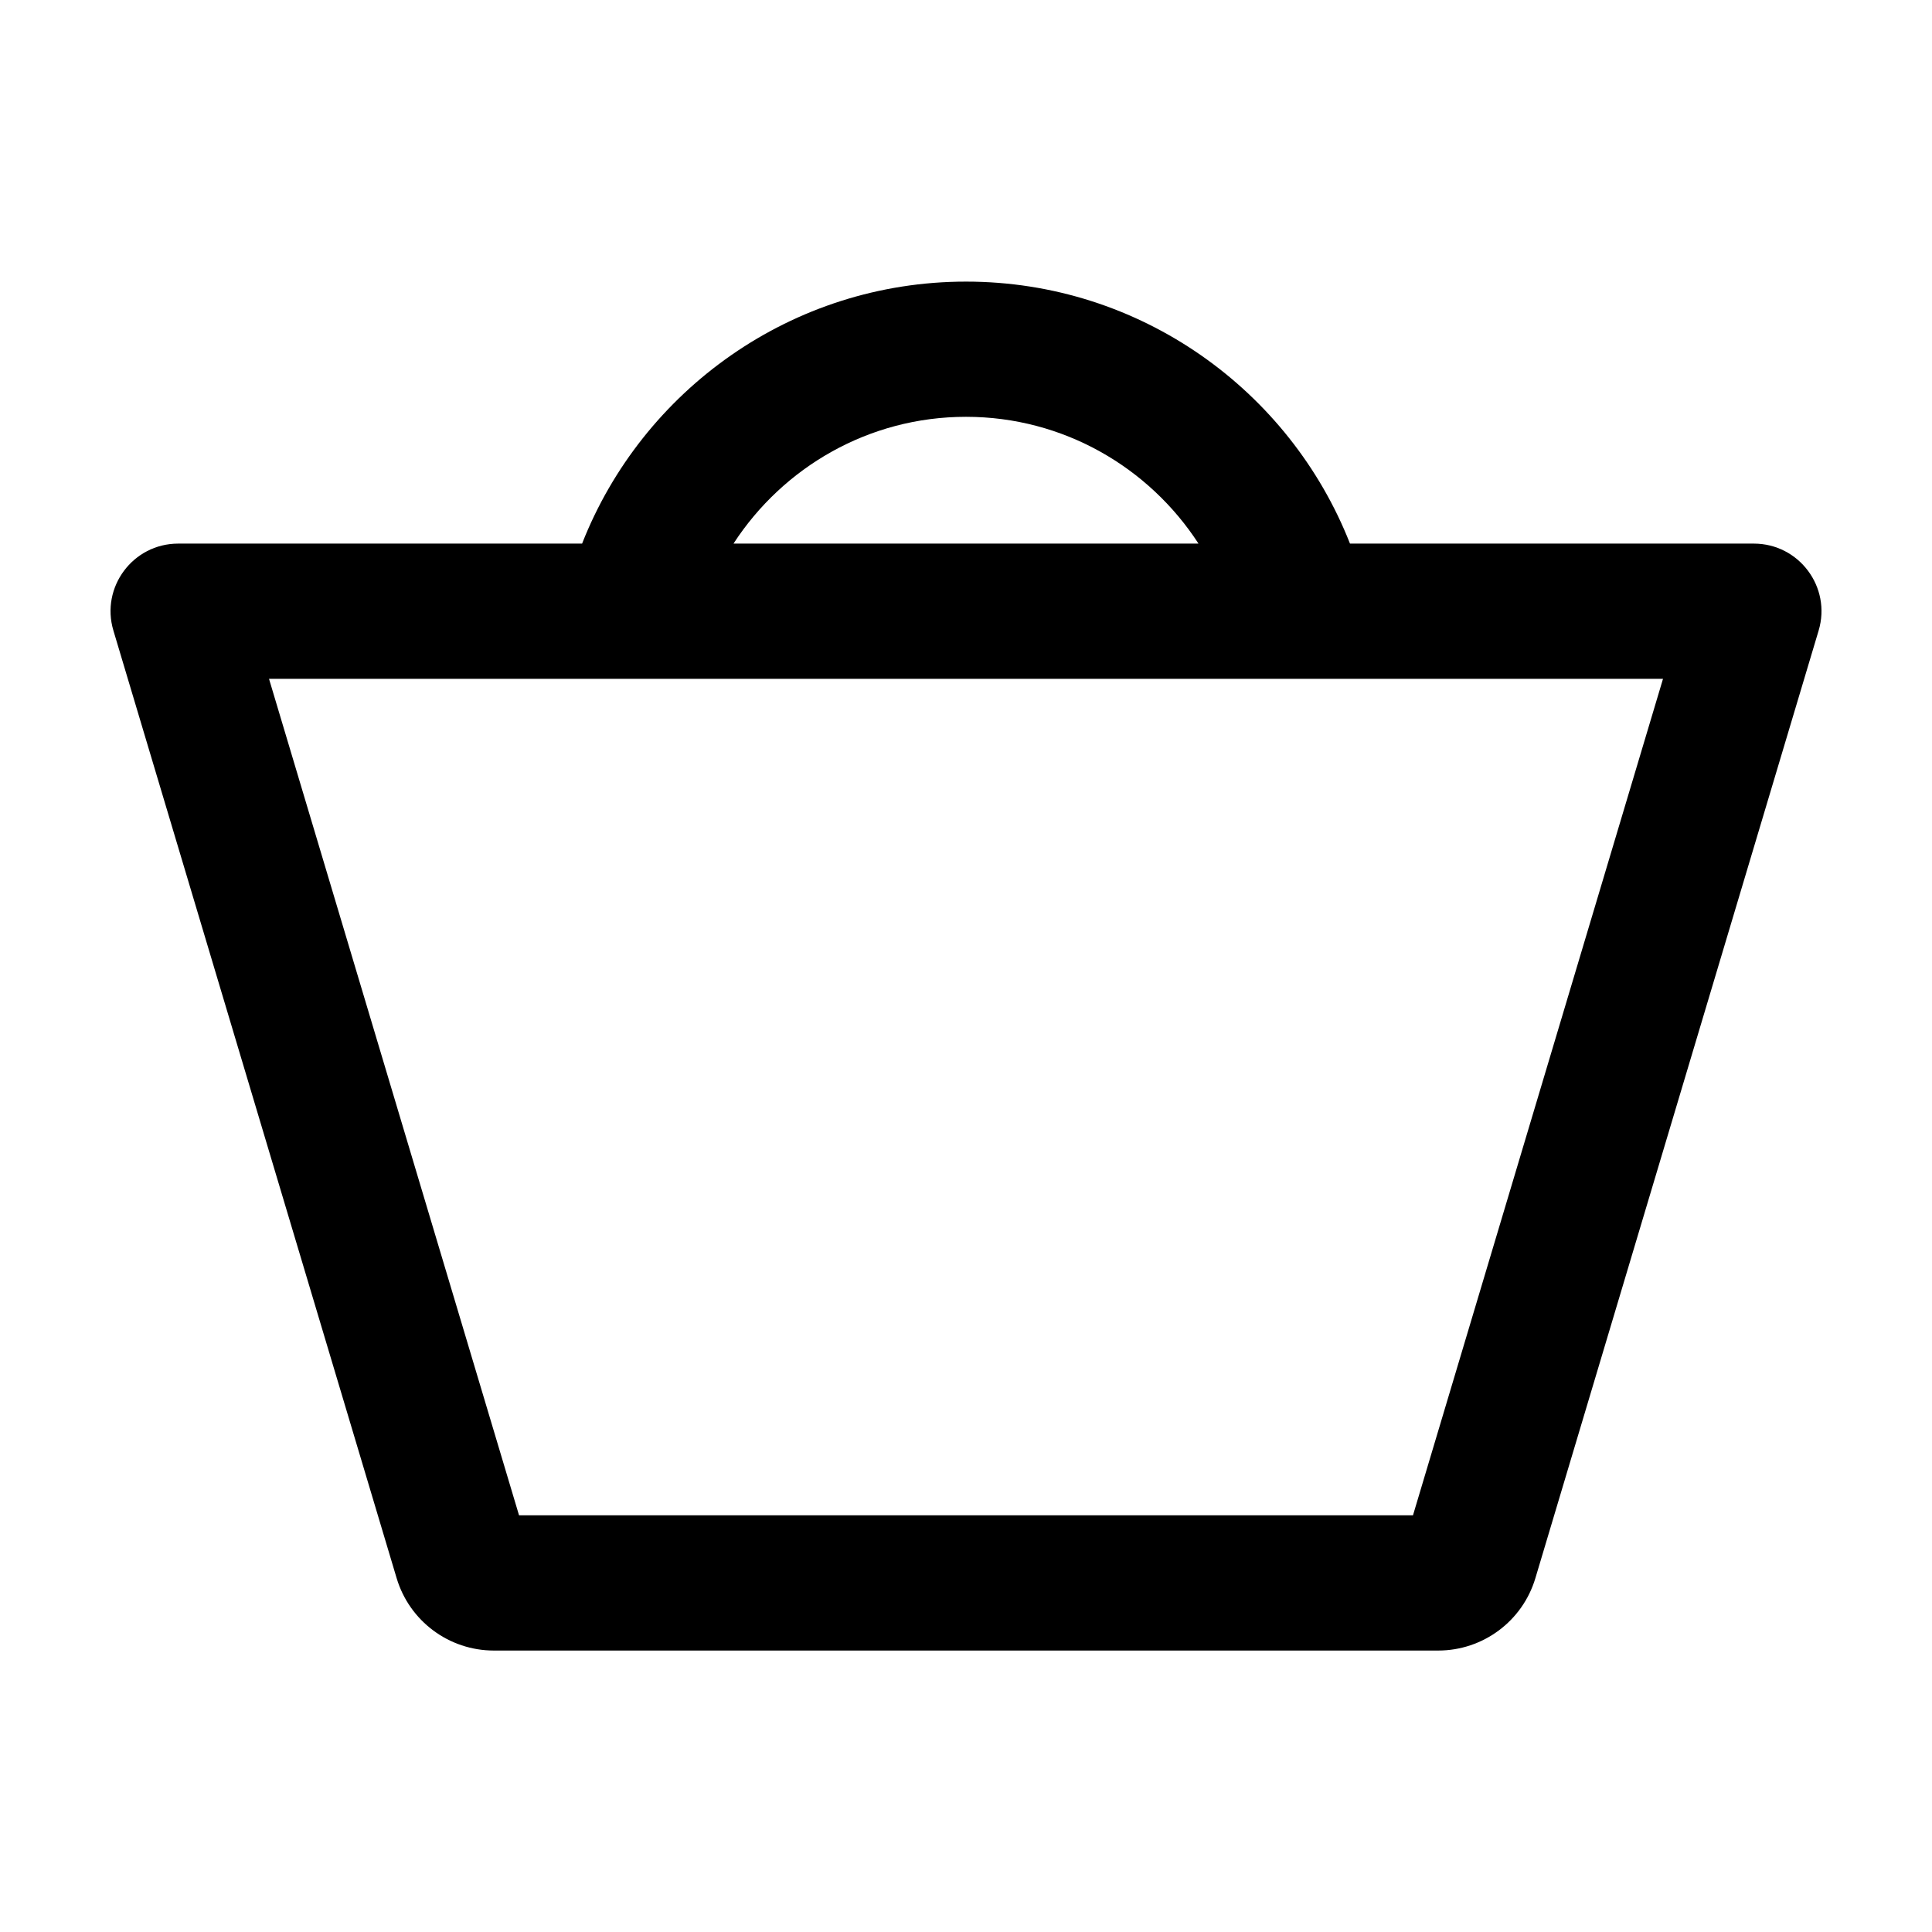 <?xml version="1.0" encoding="UTF-8"?>
<!-- Uploaded to: SVG Repo, www.svgrepo.com, Generator: SVG Repo Mixer Tools -->
<svg fill="#000000" width="800px" height="800px" version="1.1" viewBox="144 144 512 512" xmlns="http://www.w3.org/2000/svg">
 <path d="m400 254.46c25.812 0 48.512 13.414 61.609 33.594h-123.22c13.105-20.18 35.805-33.594 61.613-33.594zm-118.45 291.11-66.258-221.67h369.42l-66.258 221.67zm327.23-257.51h-107.02c-15.961-40.602-55.535-69.43-101.75-69.43s-85.793 28.828-101.75 69.43h-107.03c-12 0-20.609 11.559-17.176 23.047l75.059 251.12c3.402 11.383 13.879 19.184 25.766 19.184h250.25c11.891 0 22.363-7.801 25.766-19.184l75.062-251.12c3.43-11.488-5.18-23.047-17.18-23.047z" fill-rule="evenodd"/>
</svg>